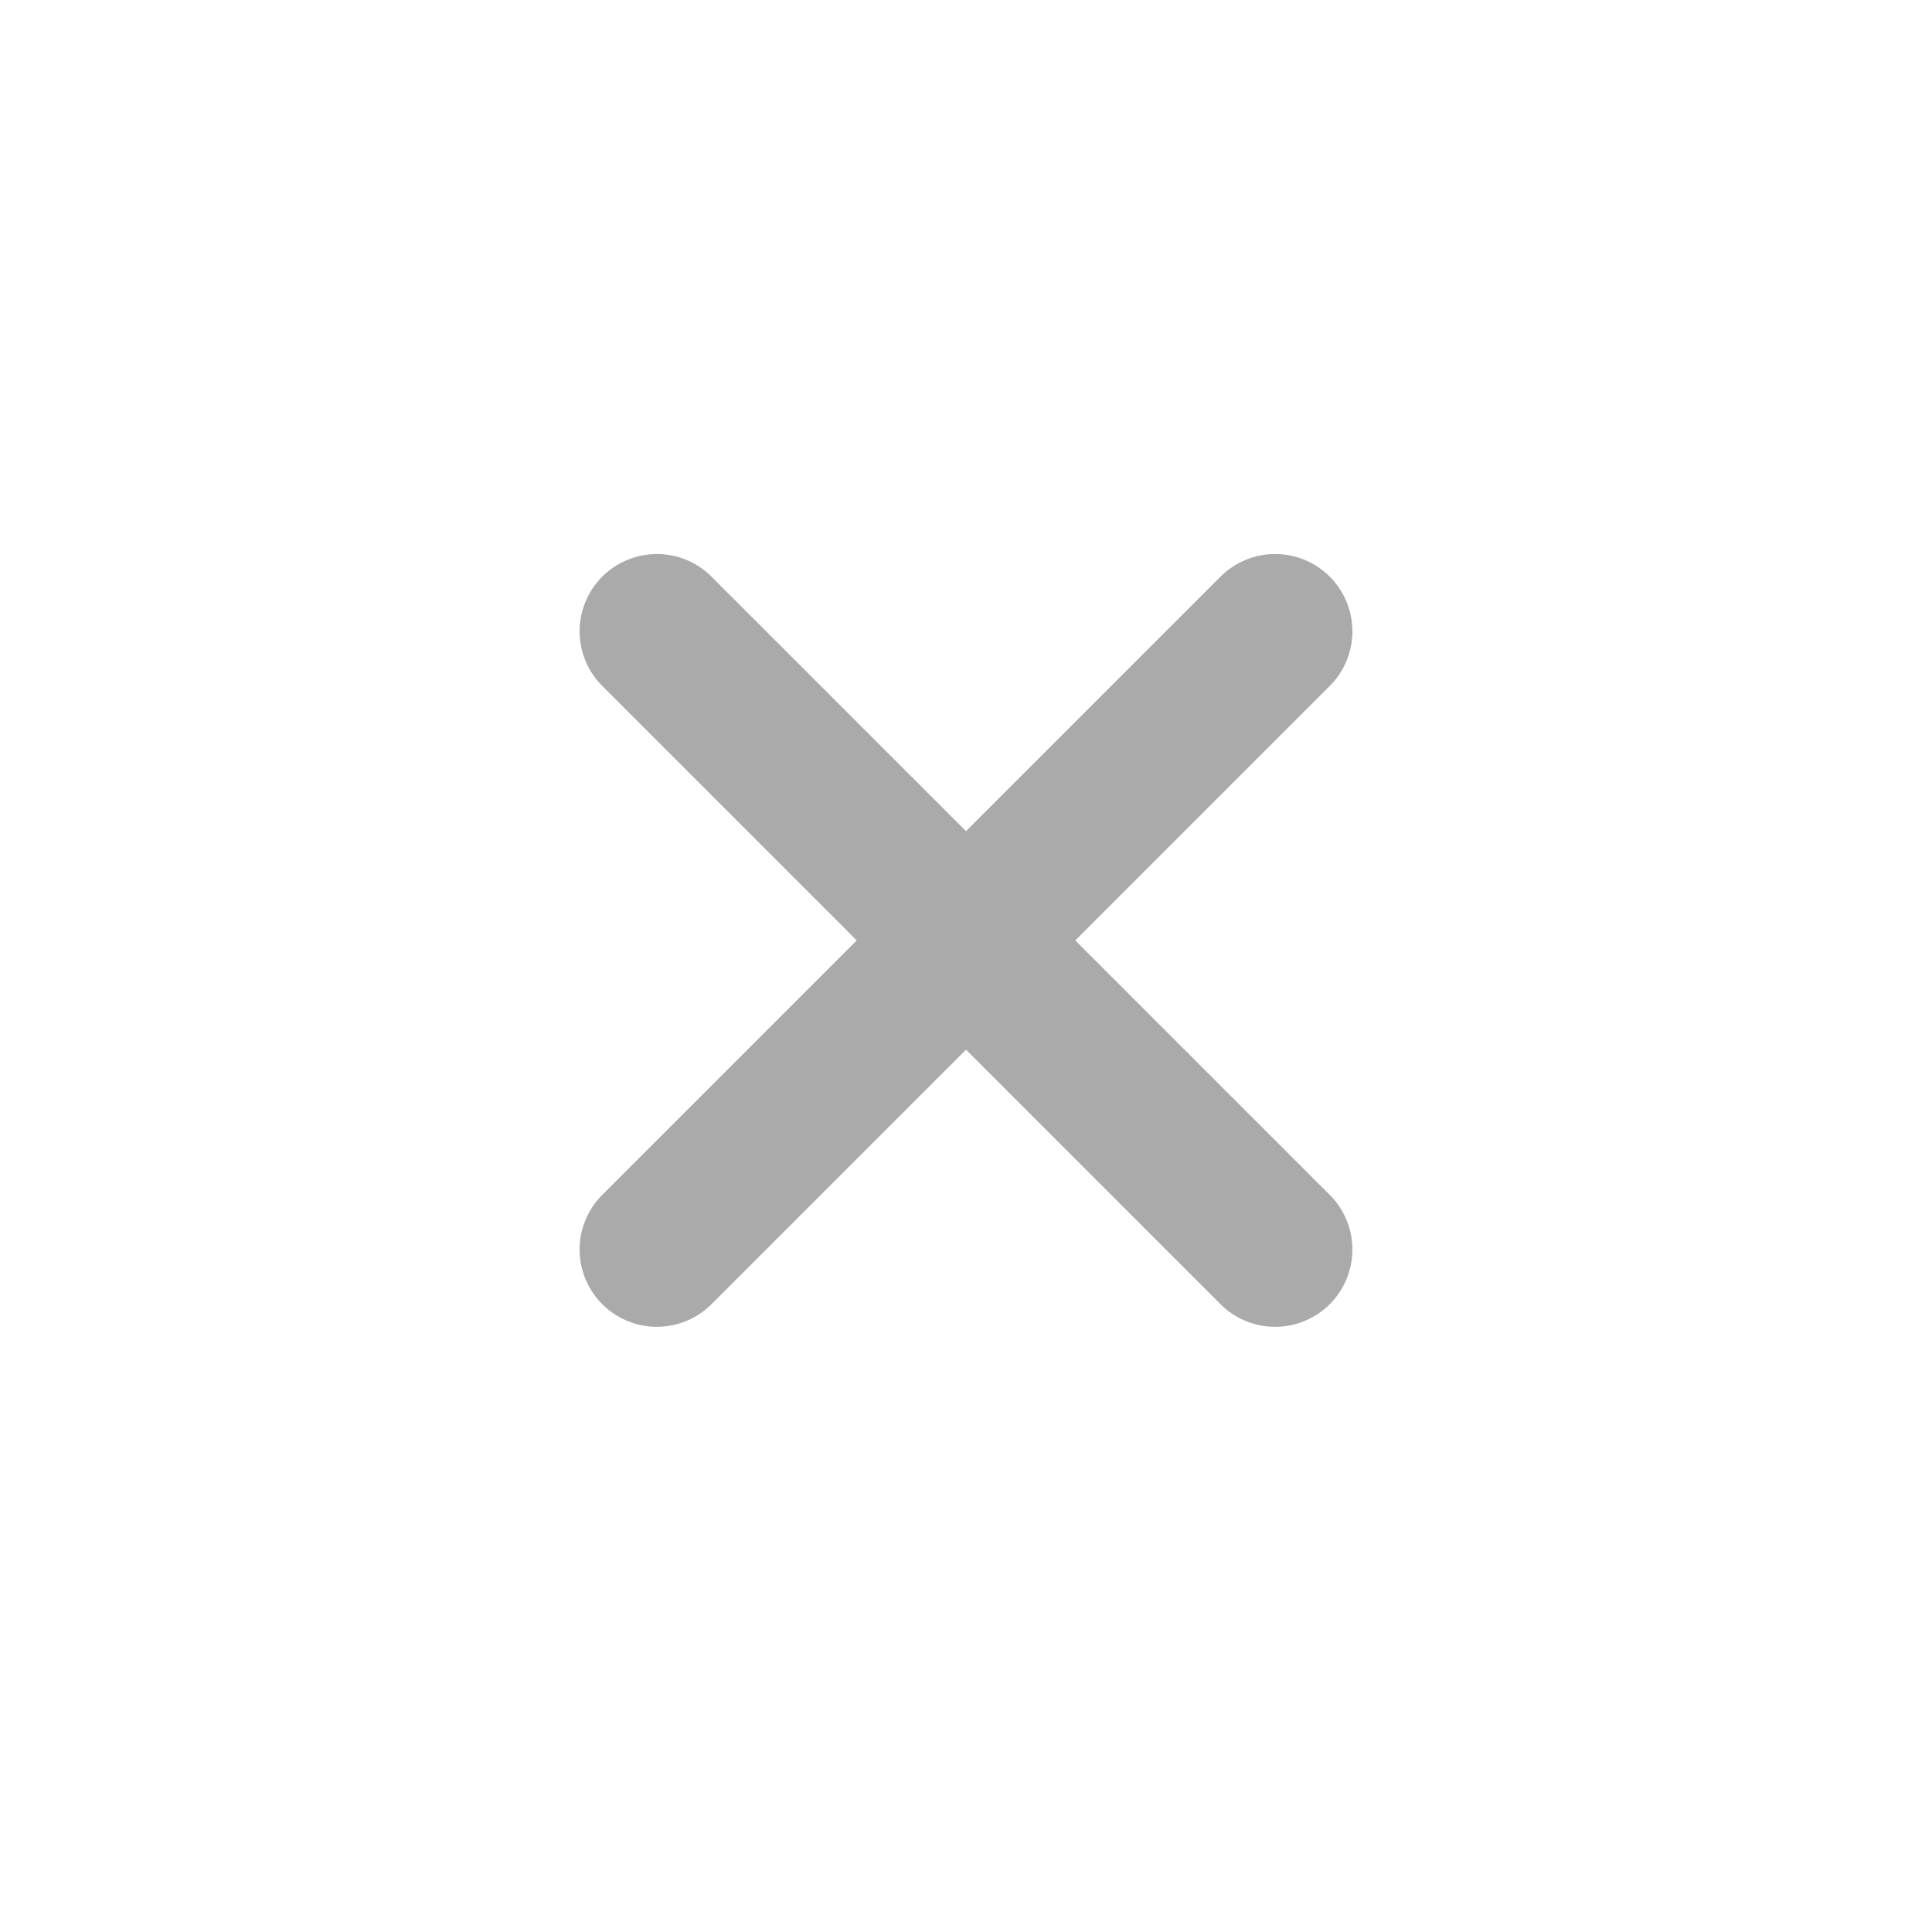 <svg width="25" height="25" viewBox="0 0 25 25" fill="none" xmlns="http://www.w3.org/2000/svg">
<g id="Menu / Close_SM">
<path id="Vector" d="M16.5 16.169L12.5 12.169M12.5 12.169L8.5 8.169M12.5 12.169L16.5 8.169M12.5 12.169L8.5 16.169" stroke="#AAAAAA" stroke-width="2" stroke-linecap="round" stroke-linejoin="round"/>
</g>
</svg>
